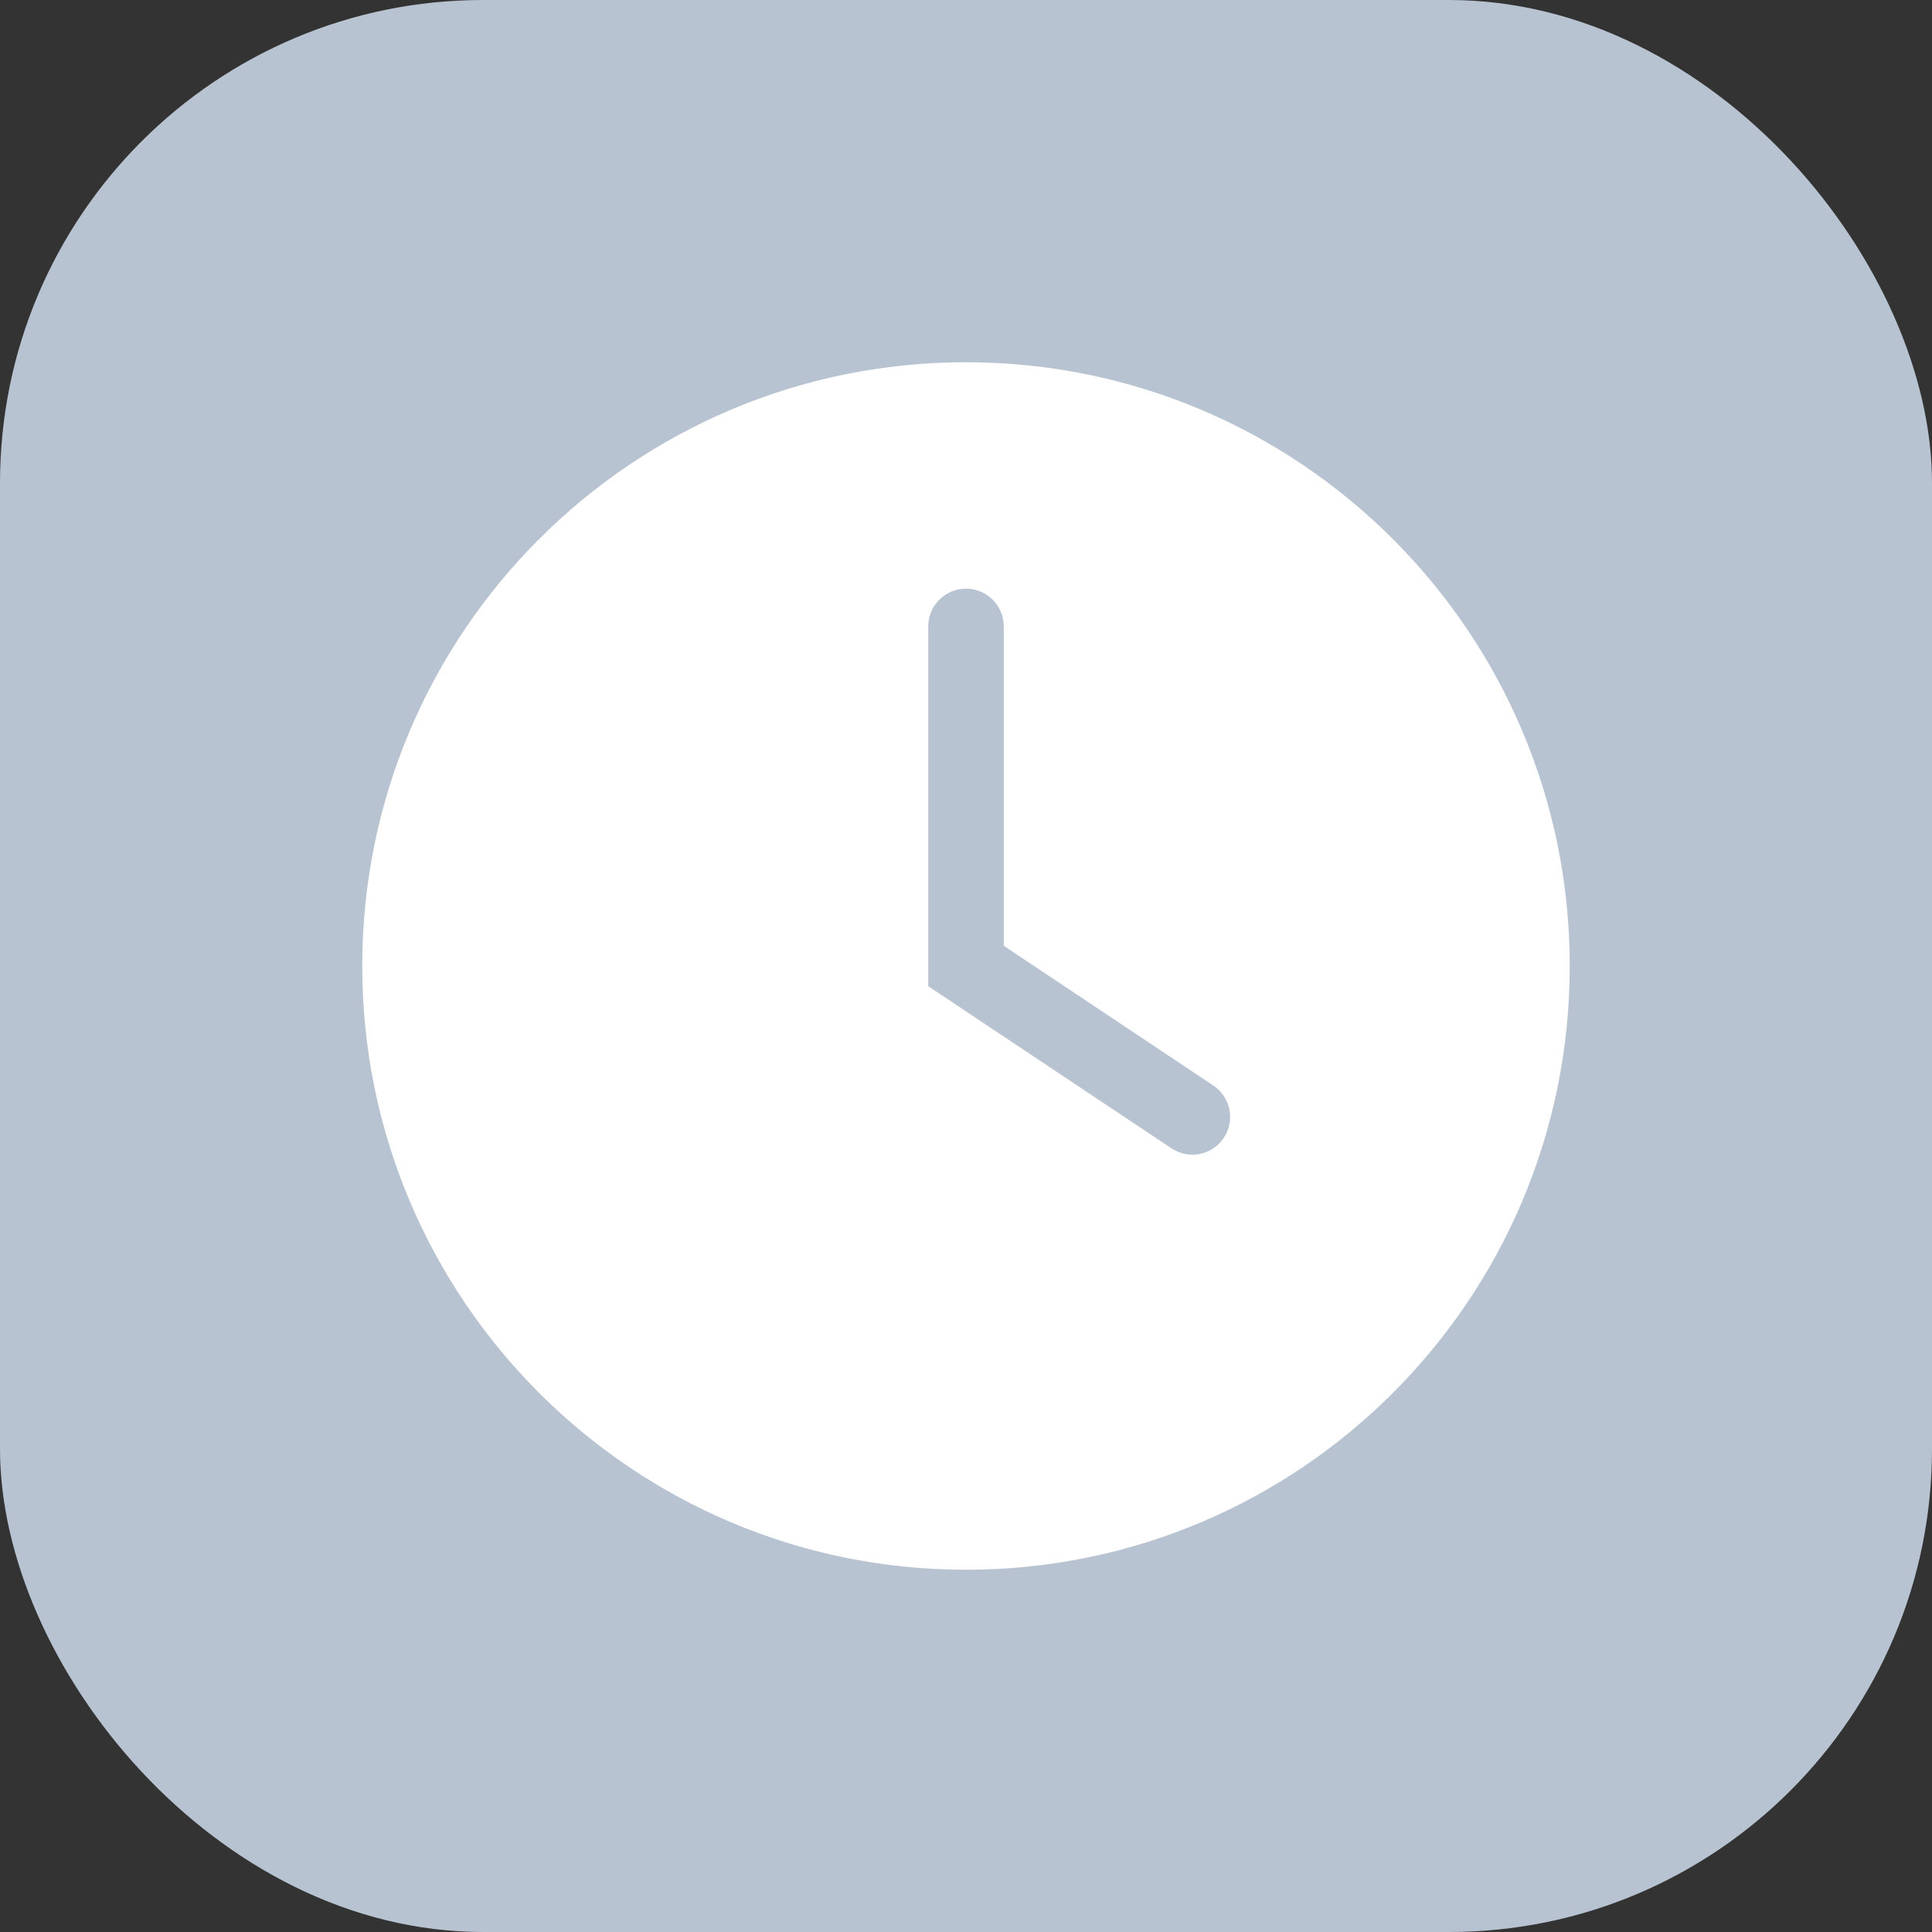 <svg width="48" height="48" viewBox="0 0 48 48" fill="none" xmlns="http://www.w3.org/2000/svg">
<rect x="0" y="0" width="48" height="48" fill="#333333" stroke="none"/>
<rect width="48" height="48" rx="12" fill="#B8C3D2"/>
<g clip-path="url(#clip0_1671_97307)">
<path fill-rule="evenodd" clip-rule="evenodd" d="M39 24C39 32.284 32.284 39 24 39C15.716 39 9 32.284 9 24C9 15.716 15.716 9 24 9C32.284 9 39 15.716 39 24ZM24 14.625C24.518 14.625 24.938 15.045 24.938 15.562V23.498L30.145 26.97C30.576 27.257 30.692 27.839 30.405 28.27C30.118 28.701 29.536 28.817 29.105 28.53L23.062 24.502V15.562C23.062 15.045 23.482 14.625 24 14.625Z" fill="white"/>
</g>
<defs>
<clipPath id="clip0_1671_97307">
<rect width="30" height="30" fill="white" transform="translate(9 9)"/>
</clipPath>
</defs>
</svg>

